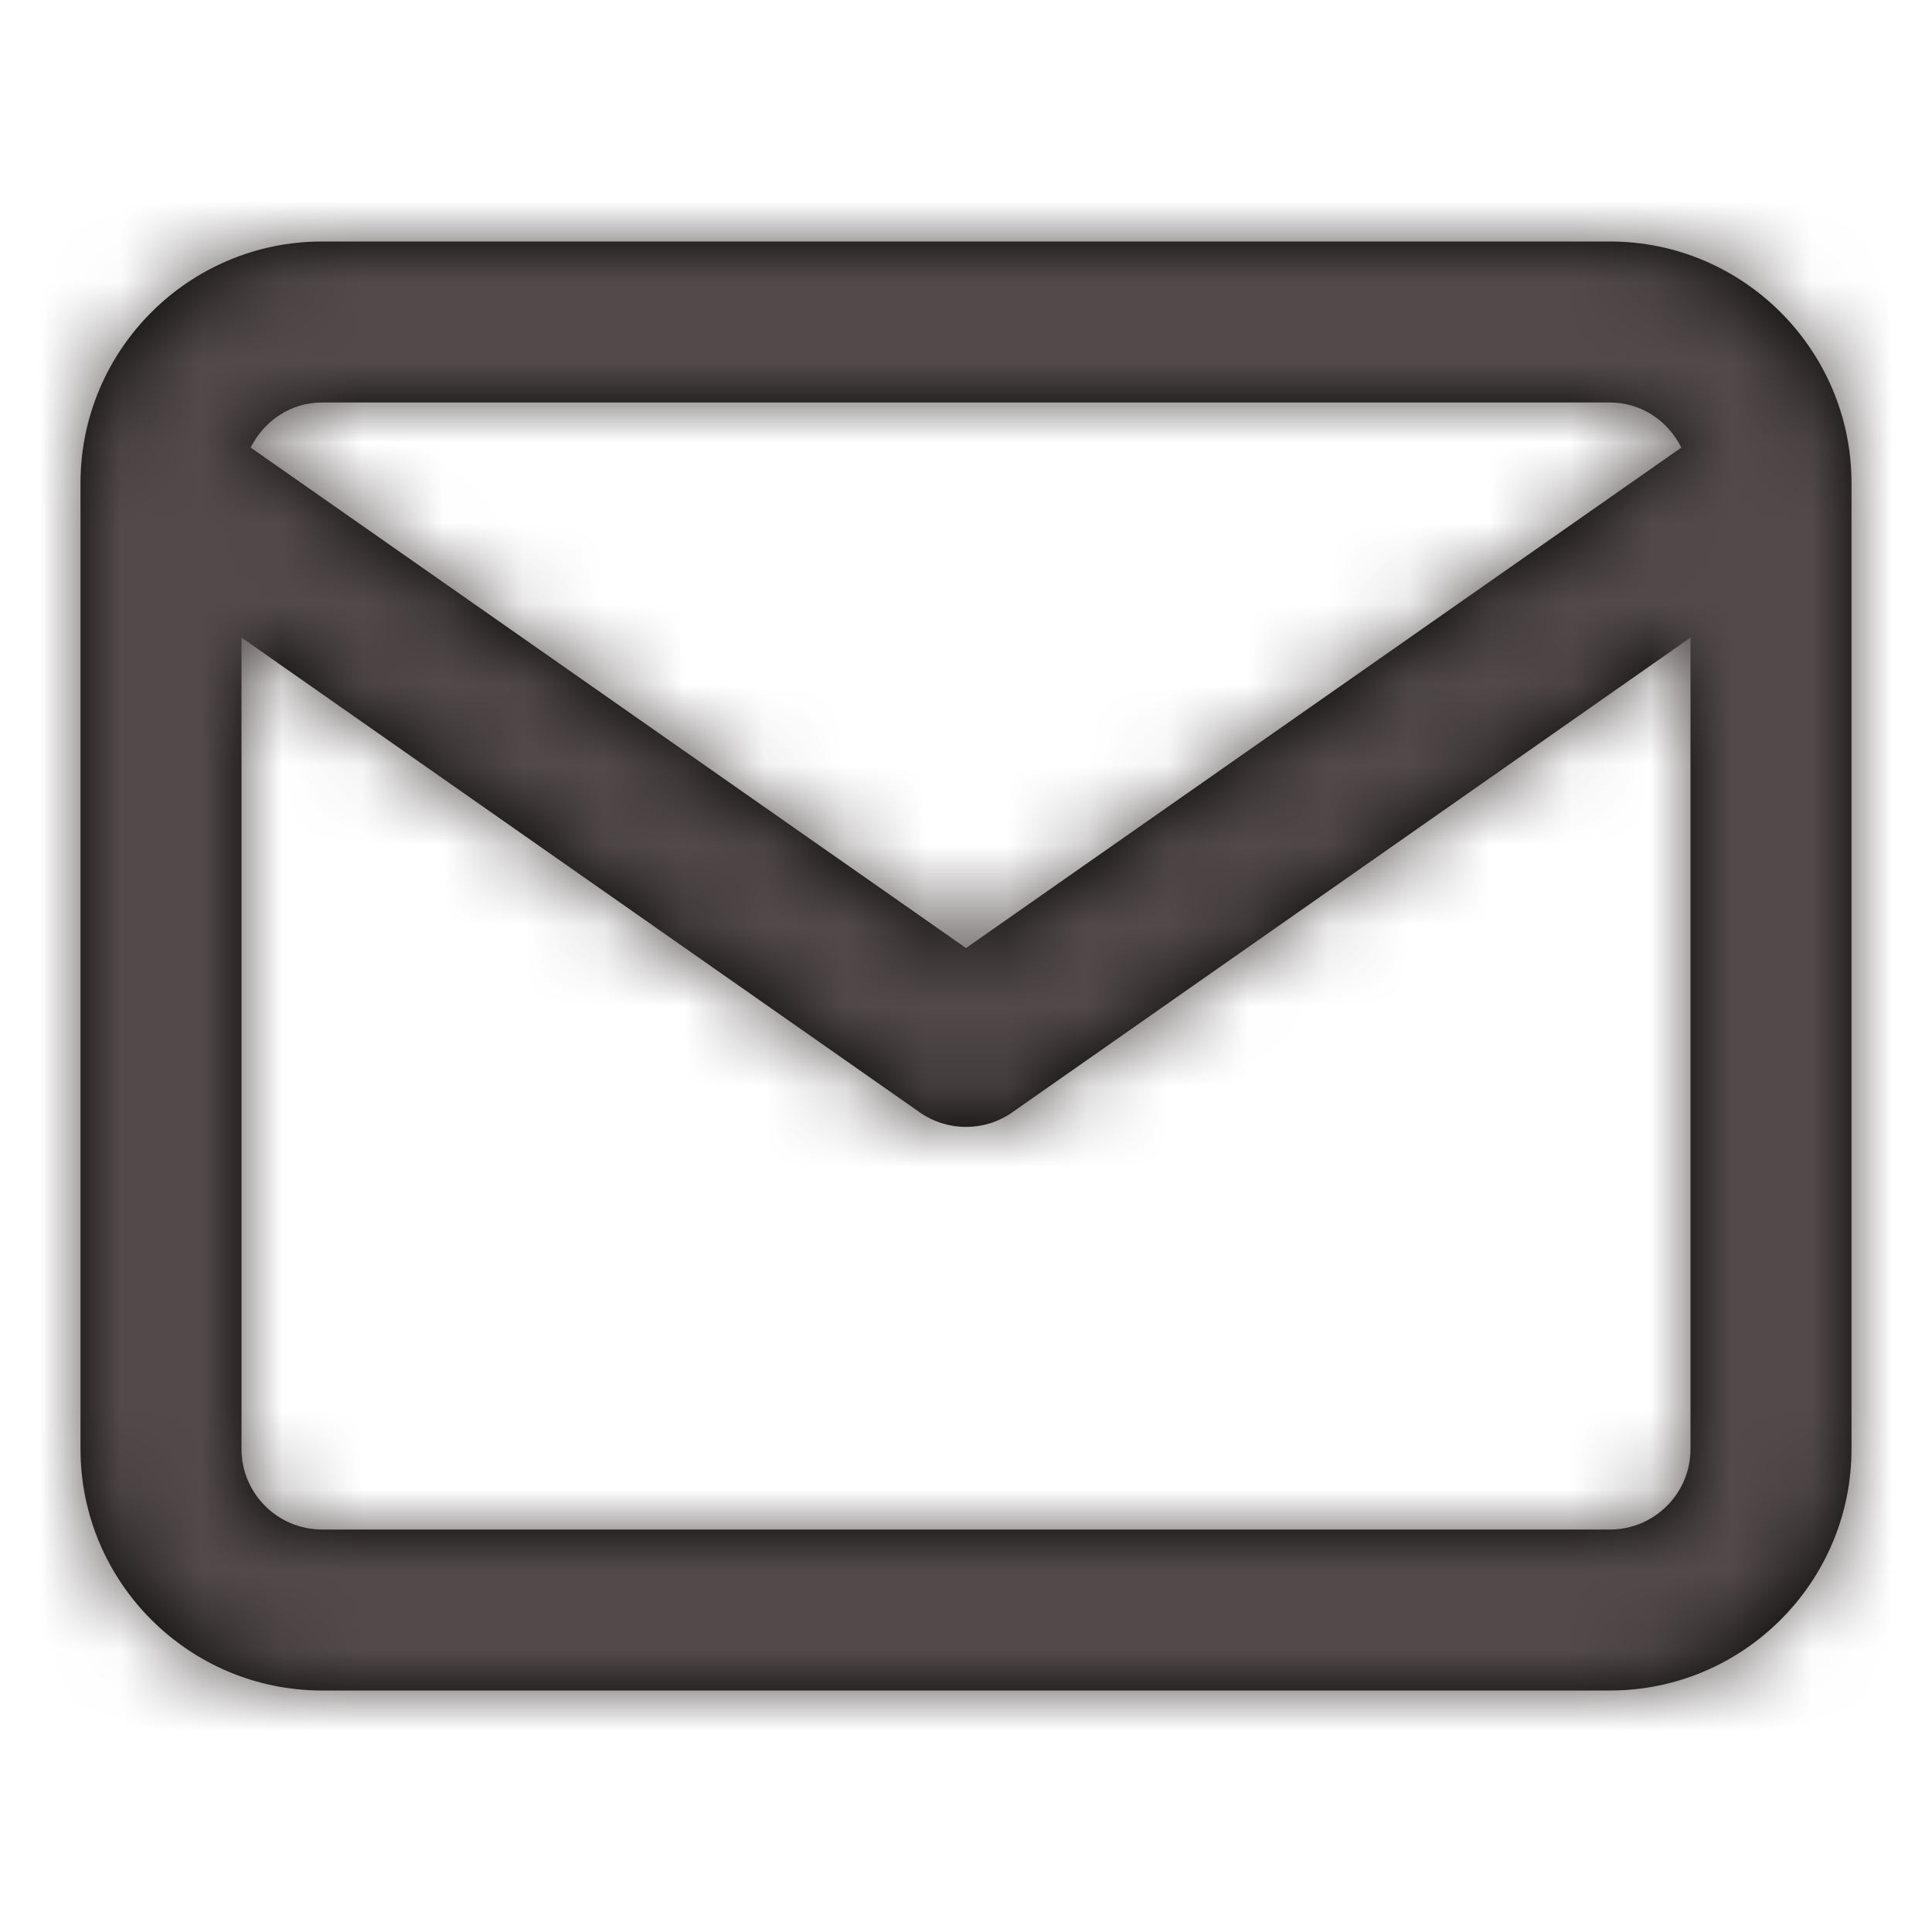 <svg xmlns="http://www.w3.org/2000/svg" xmlns:xlink="http://www.w3.org/1999/xlink" width="24" height="24" viewBox="0 0 24 24">
    <defs>
        <path id="prefix__a" d="M20 19H4c-.552 0-1-.448-1-1V7.92l8.427 5.899c.172.12.373.18.573.18.2 0 .401-.06.573-.18L21 7.92V18c0 .552-.448 1-1 1M4 5h16c.392 0 .722.231.886.56L12 11.777 3.114 5.56C3.278 5.231 3.608 5 4 5m16-2H4C2.346 3 1 4.346 1 6v12c0 1.655 1.346 3 3 3h16c1.654 0 3-1.345 3-3V6c0-1.653-1.346-3-3-3"/>
    </defs>
    <g fill="none" fill-rule="evenodd">
        <path d="M0 0L24 0 24 24 0 24z"/>
        <mask id="prefix__b" fill="#fff">
            <use xlink:href="#prefix__a"/>
        </mask>
        <use fill="#000" xlink:href="#prefix__a"/>
        <g fill="#524A4A" mask="url(#prefix__b)">
            <path d="M0 0L24 0 24 24 0 24z"/>
        </g>
    </g>
</svg>
